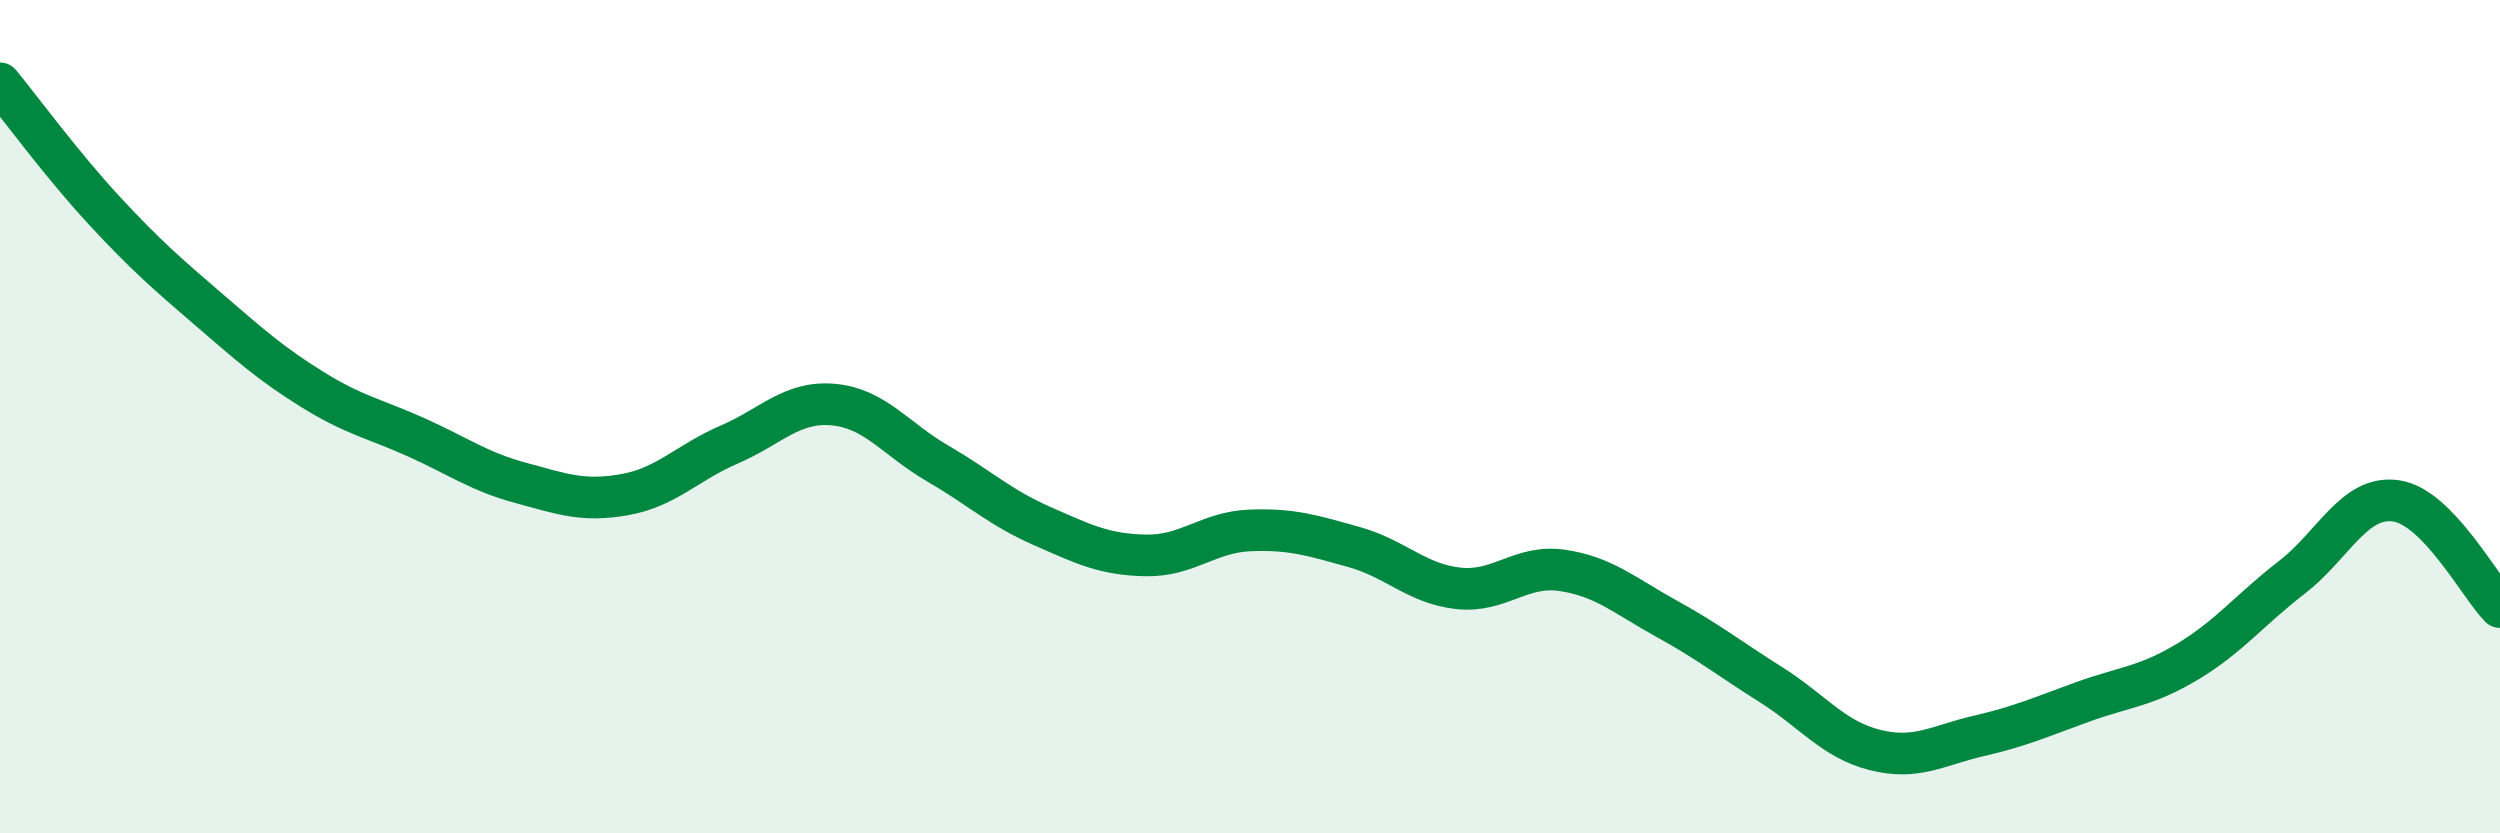 
    <svg width="60" height="20" viewBox="0 0 60 20" xmlns="http://www.w3.org/2000/svg">
      <path
        d="M 0,2 C 0.5,2.61 1.5,3.97 2.5,5.05 C 3.5,6.13 4,6.56 5,7.42 C 6,8.28 6.5,8.73 7.5,9.35 C 8.5,9.97 9,10.05 10,10.5 C 11,10.95 11.5,11.32 12.5,11.59 C 13.5,11.86 14,12.05 15,11.87 C 16,11.69 16.5,11.1 17.5,10.67 C 18.5,10.24 19,9.62 20,9.71 C 21,9.8 21.5,10.54 22.5,11.12 C 23.5,11.7 24,12.18 25,12.62 C 26,13.06 26.5,13.31 27.5,13.33 C 28.5,13.35 29,12.77 30,12.73 C 31,12.69 31.5,12.85 32.5,13.13 C 33.5,13.41 34,14.01 35,14.12 C 36,14.23 36.5,13.54 37.5,13.69 C 38.5,13.84 39,14.3 40,14.85 C 41,15.4 41.5,15.8 42.5,16.43 C 43.5,17.06 44,17.75 45,18 C 46,18.25 46.5,17.89 47.5,17.66 C 48.5,17.43 49,17.2 50,16.84 C 51,16.48 51.5,16.48 52.5,15.88 C 53.5,15.28 54,14.63 55,13.86 C 56,13.09 56.5,11.88 57.5,12.02 C 58.5,12.16 59.5,14.06 60,14.57L60 20L0 20Z"
        fill="#008740"
        opacity="0.1"
        stroke-linecap="round"
        stroke-linejoin="round"
      />
      <path
        d="M 0,2 C 0.5,2.61 1.5,3.97 2.5,5.05 C 3.5,6.13 4,6.56 5,7.42 C 6,8.28 6.5,8.73 7.5,9.35 C 8.5,9.97 9,10.05 10,10.5 C 11,10.95 11.5,11.32 12.5,11.59 C 13.5,11.86 14,12.05 15,11.87 C 16,11.69 16.5,11.1 17.5,10.67 C 18.5,10.24 19,9.62 20,9.71 C 21,9.8 21.5,10.54 22.5,11.12 C 23.5,11.7 24,12.18 25,12.62 C 26,13.06 26.5,13.31 27.5,13.33 C 28.5,13.35 29,12.77 30,12.73 C 31,12.69 31.5,12.85 32.5,13.13 C 33.5,13.41 34,14.01 35,14.12 C 36,14.23 36.5,13.54 37.5,13.69 C 38.5,13.84 39,14.3 40,14.85 C 41,15.4 41.5,15.8 42.5,16.43 C 43.5,17.06 44,17.75 45,18 C 46,18.25 46.5,17.89 47.5,17.66 C 48.5,17.43 49,17.2 50,16.84 C 51,16.48 51.5,16.48 52.5,15.88 C 53.5,15.28 54,14.63 55,13.86 C 56,13.09 56.5,11.88 57.5,12.02 C 58.5,12.16 59.5,14.06 60,14.57"
        stroke="#008740"
        stroke-width="1"
        fill="none"
        stroke-linecap="round"
        stroke-linejoin="round"
      />
    </svg>
  
